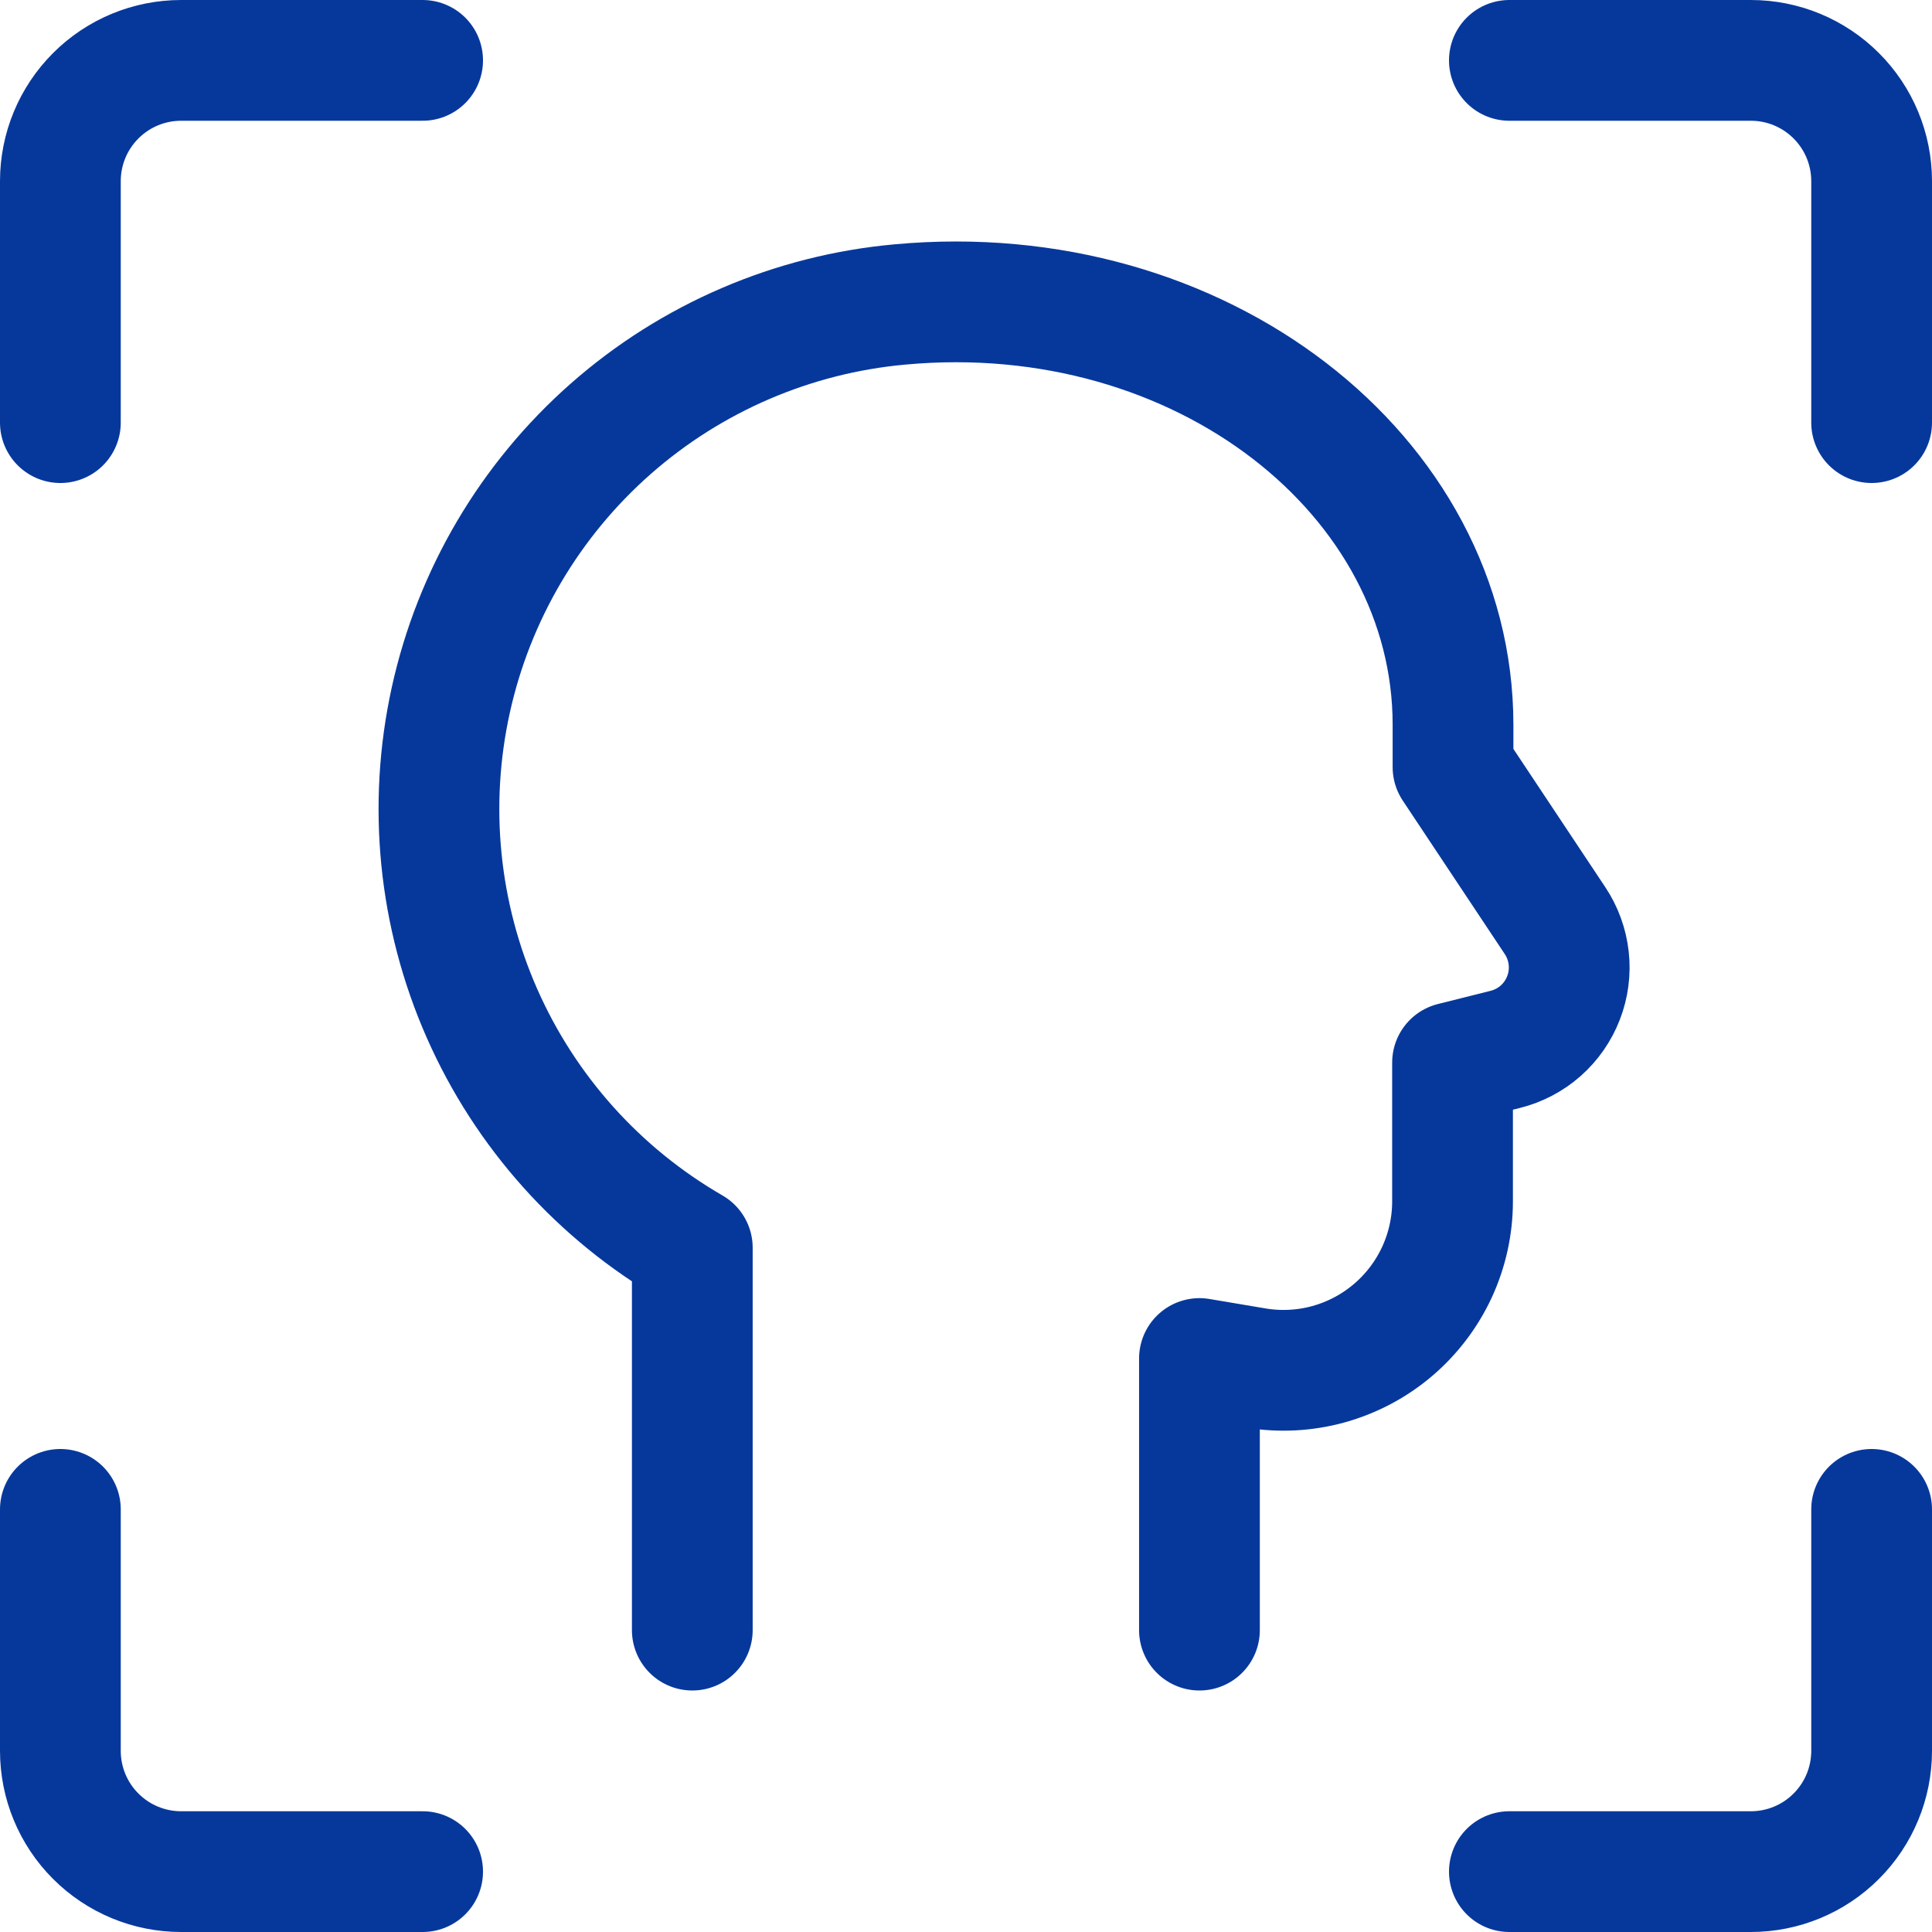 <svg width="48" height="48" viewBox="0 0 48 48" fill="none" xmlns="http://www.w3.org/2000/svg">
<path d="M46.5 37.5V43.5C46.5 44.296 46.184 45.059 45.621 45.621C45.059 46.184 44.296 46.5 43.5 46.5H37.5" stroke="#06389C" stroke-width="3" stroke-linecap="round" stroke-linejoin="round"/>
<path d="M37.5 1.5H43.5C44.296 1.5 45.059 1.816 45.621 2.379C46.184 2.941 46.5 3.704 46.5 4.5V10.5" stroke="#06389C" stroke-width="3" stroke-linecap="round" stroke-linejoin="round"/>
<path d="M1.5 10.5V4.5C1.5 3.704 1.816 2.941 2.379 2.379C2.941 1.816 3.704 1.5 4.5 1.5H10.5" stroke="#06389C" stroke-width="3" stroke-linecap="round" stroke-linejoin="round"/>
<path d="M10.5 46.5H4.5C3.704 46.5 2.941 46.184 2.379 45.621C1.816 45.059 1.5 44.296 1.5 43.5V37.5" stroke="#06389C" stroke-width="3" stroke-linecap="round" stroke-linejoin="round"/>
<path d="M29.8 40.5V33.752L31.2 33.988C31.801 34.088 32.417 34.056 33.005 33.894C33.593 33.731 34.138 33.443 34.603 33.049C35.068 32.655 35.442 32.164 35.699 31.611C35.955 31.058 36.088 30.456 36.088 29.846V26.4L37.396 26.072C37.722 25.991 38.025 25.832 38.277 25.61C38.529 25.387 38.724 25.107 38.845 24.793C38.967 24.48 39.011 24.141 38.974 23.807C38.937 23.473 38.821 23.152 38.634 22.872L36.1 19.06V18.01C36.1 11.81 29.832 6.876 22.362 7.564C19.699 7.804 17.181 8.886 15.174 10.653C13.167 12.42 11.775 14.78 11.2 17.392C10.625 20.003 10.896 22.73 11.975 25.177C13.054 27.624 14.884 29.663 17.2 31V40.5" stroke="#06389C" stroke-width="3" stroke-linecap="round" stroke-linejoin="round"/>
</svg>
